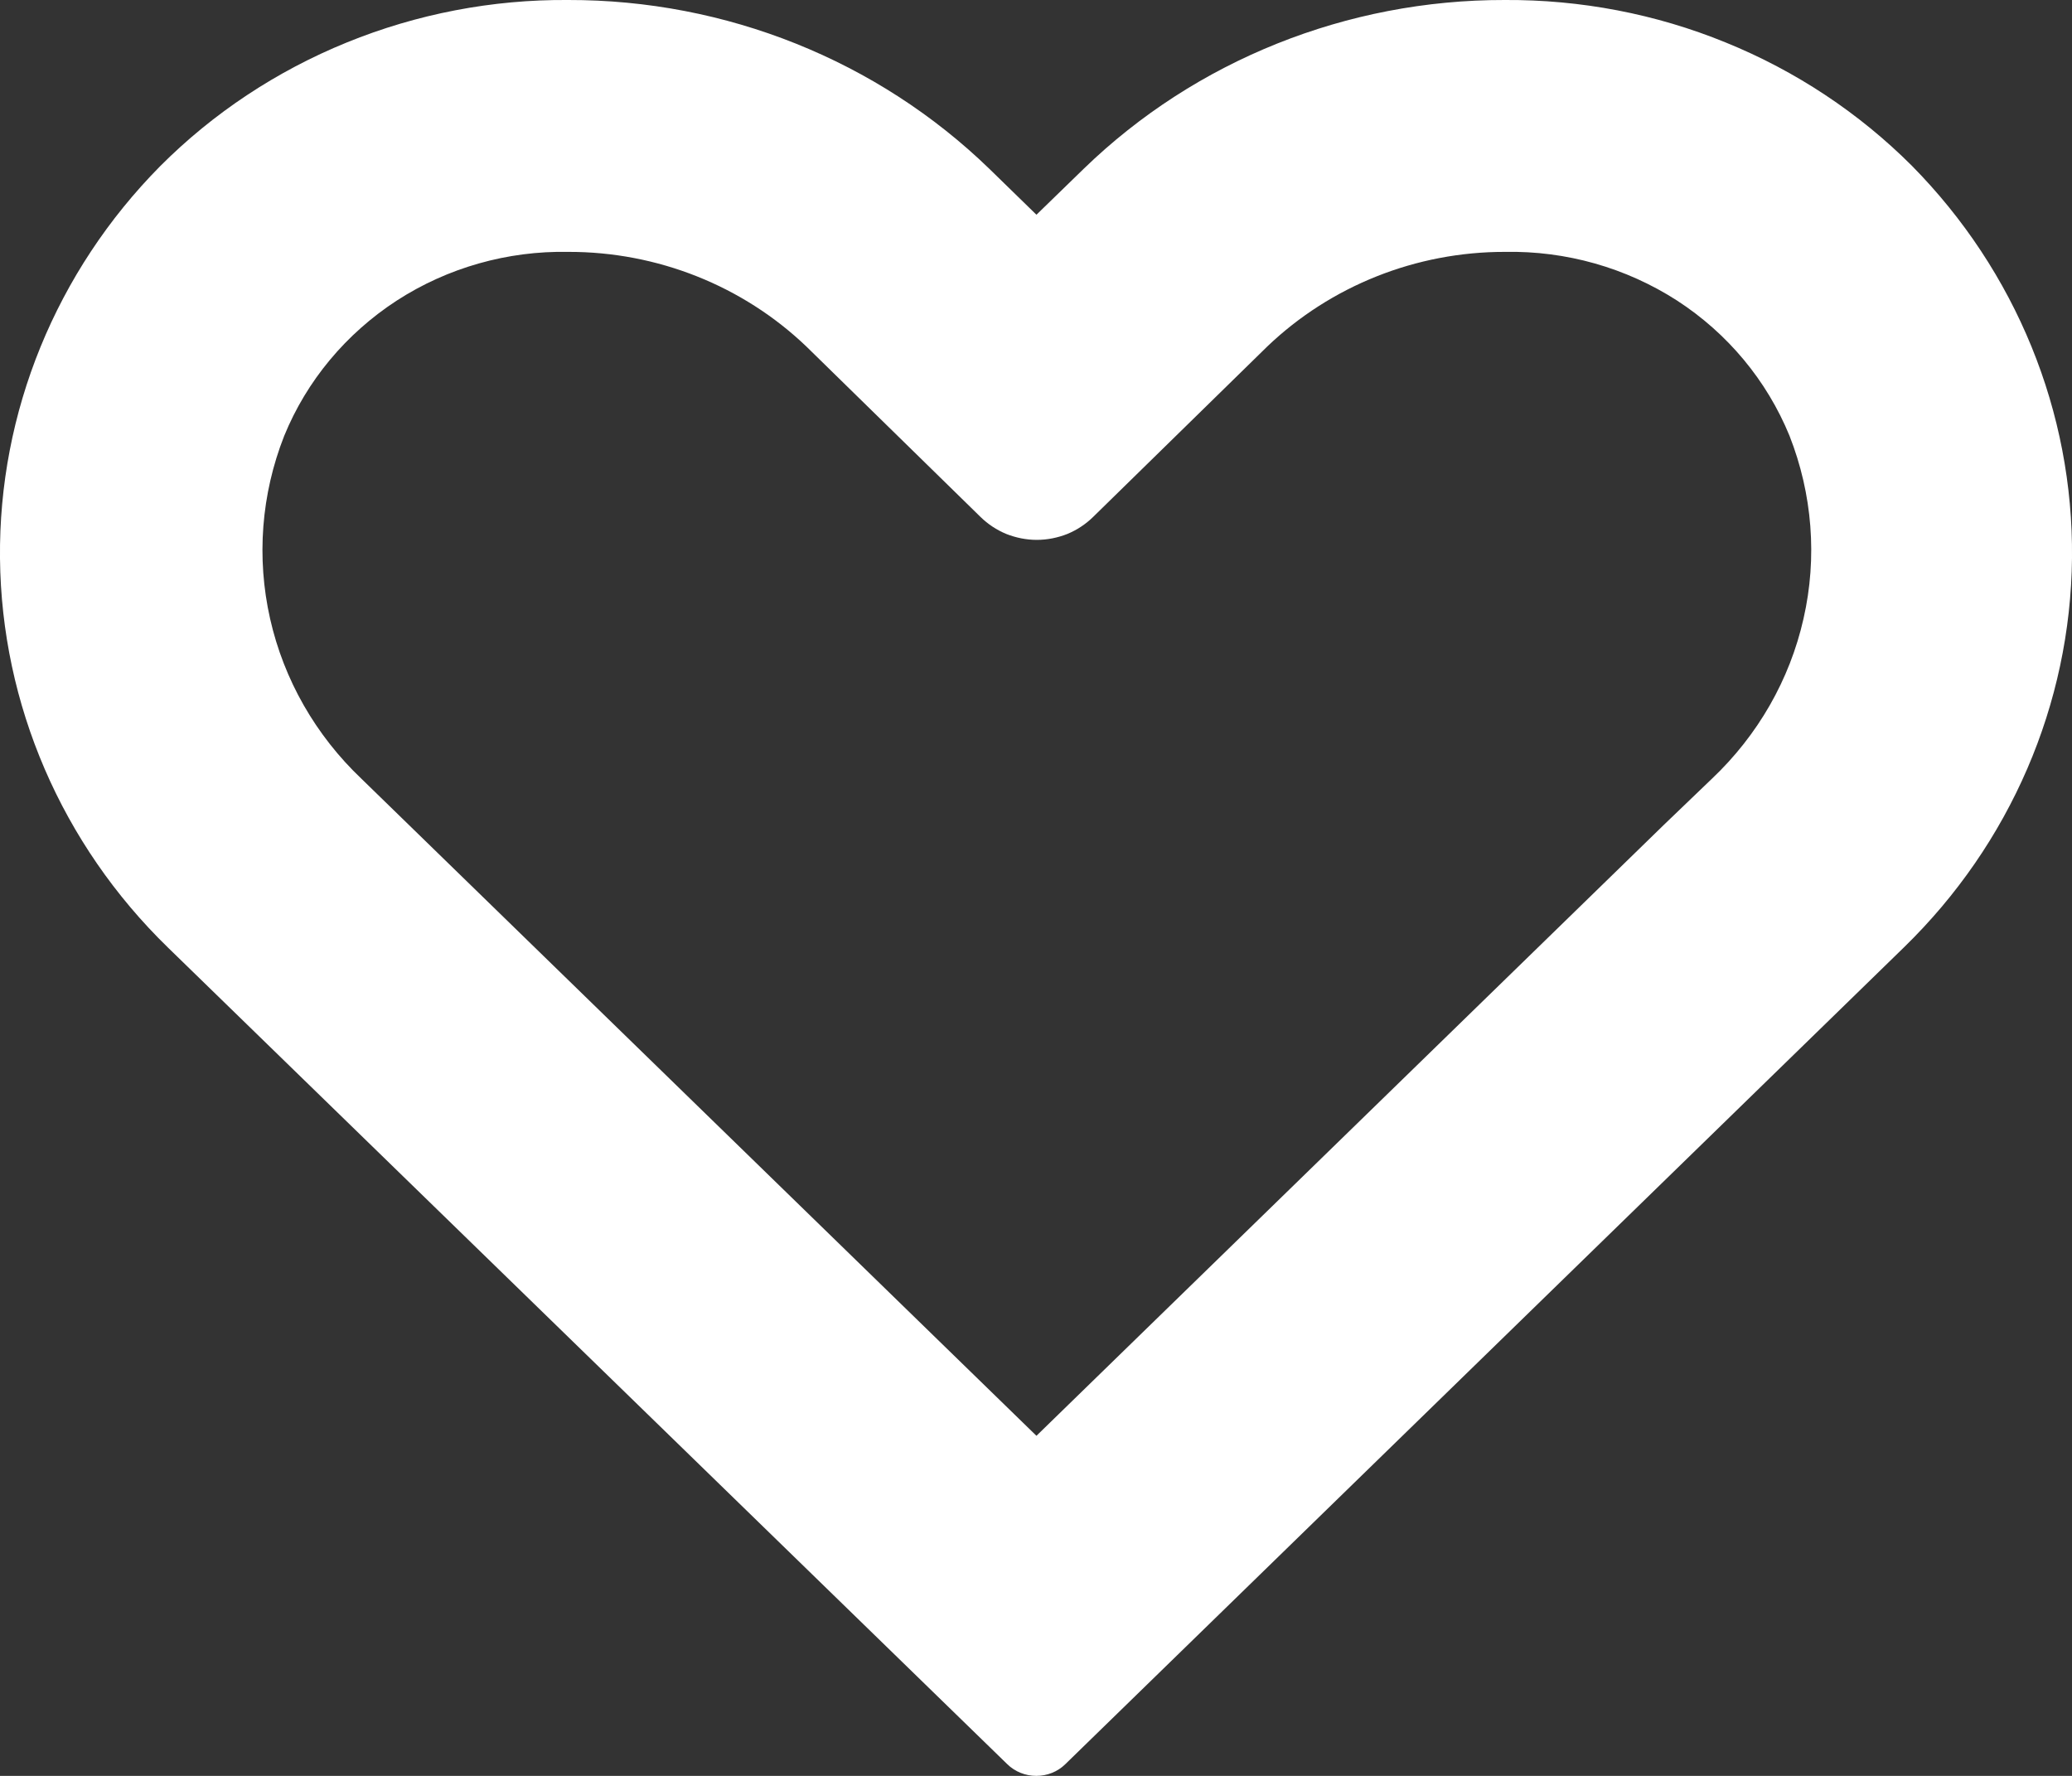 <svg width="14" height="12" viewBox="0 0 14 12" fill="none" xmlns="http://www.w3.org/2000/svg">
<rect x="0" y="0" width="14" height="12" fill="#333333" stroke="none"/>
<path d="M10.167 0C9.102 -0.002 8.078 0.408 7.323 1.14L7.003 1.451L6.684 1.14C5.928 0.408 4.905 -0.002 3.839 0C3.326 -0.004 2.817 0.094 2.343 0.287C1.869 0.48 1.44 0.764 1.082 1.123C0.379 1.834 -0.01 2.786 0 3.773C0.01 4.76 0.417 5.705 1.135 6.403L6.806 11.921C6.858 11.972 6.929 12 7.002 12C7.076 12 7.146 11.972 7.198 11.921L12.474 6.782L12.865 6.401C13.583 5.702 13.99 4.758 14 3.771C14.01 2.784 13.621 1.832 12.918 1.12C12.561 0.763 12.133 0.479 11.66 0.287C11.188 0.094 10.68 -0.003 10.167 0ZM11.566 5.263L11.242 5.574L7.003 9.702L2.443 5.263C2.133 4.969 1.918 4.593 1.825 4.181C1.732 3.769 1.765 3.34 1.92 2.946C2.072 2.573 2.338 2.254 2.681 2.031C3.024 1.809 3.429 1.694 3.841 1.702C4.442 1.701 5.019 1.931 5.448 2.341L6.625 3.493C6.675 3.542 6.734 3.581 6.799 3.608C6.865 3.634 6.935 3.648 7.005 3.648C7.076 3.648 7.146 3.634 7.212 3.608C7.277 3.581 7.336 3.542 7.386 3.493L8.563 2.341C8.992 1.931 9.569 1.701 10.169 1.702C10.582 1.694 10.986 1.809 11.33 2.03C11.673 2.252 11.938 2.571 12.091 2.944C12.246 3.338 12.28 3.768 12.186 4.18C12.093 4.593 11.877 4.969 11.566 5.263Z" fill="white"/>
</svg>
